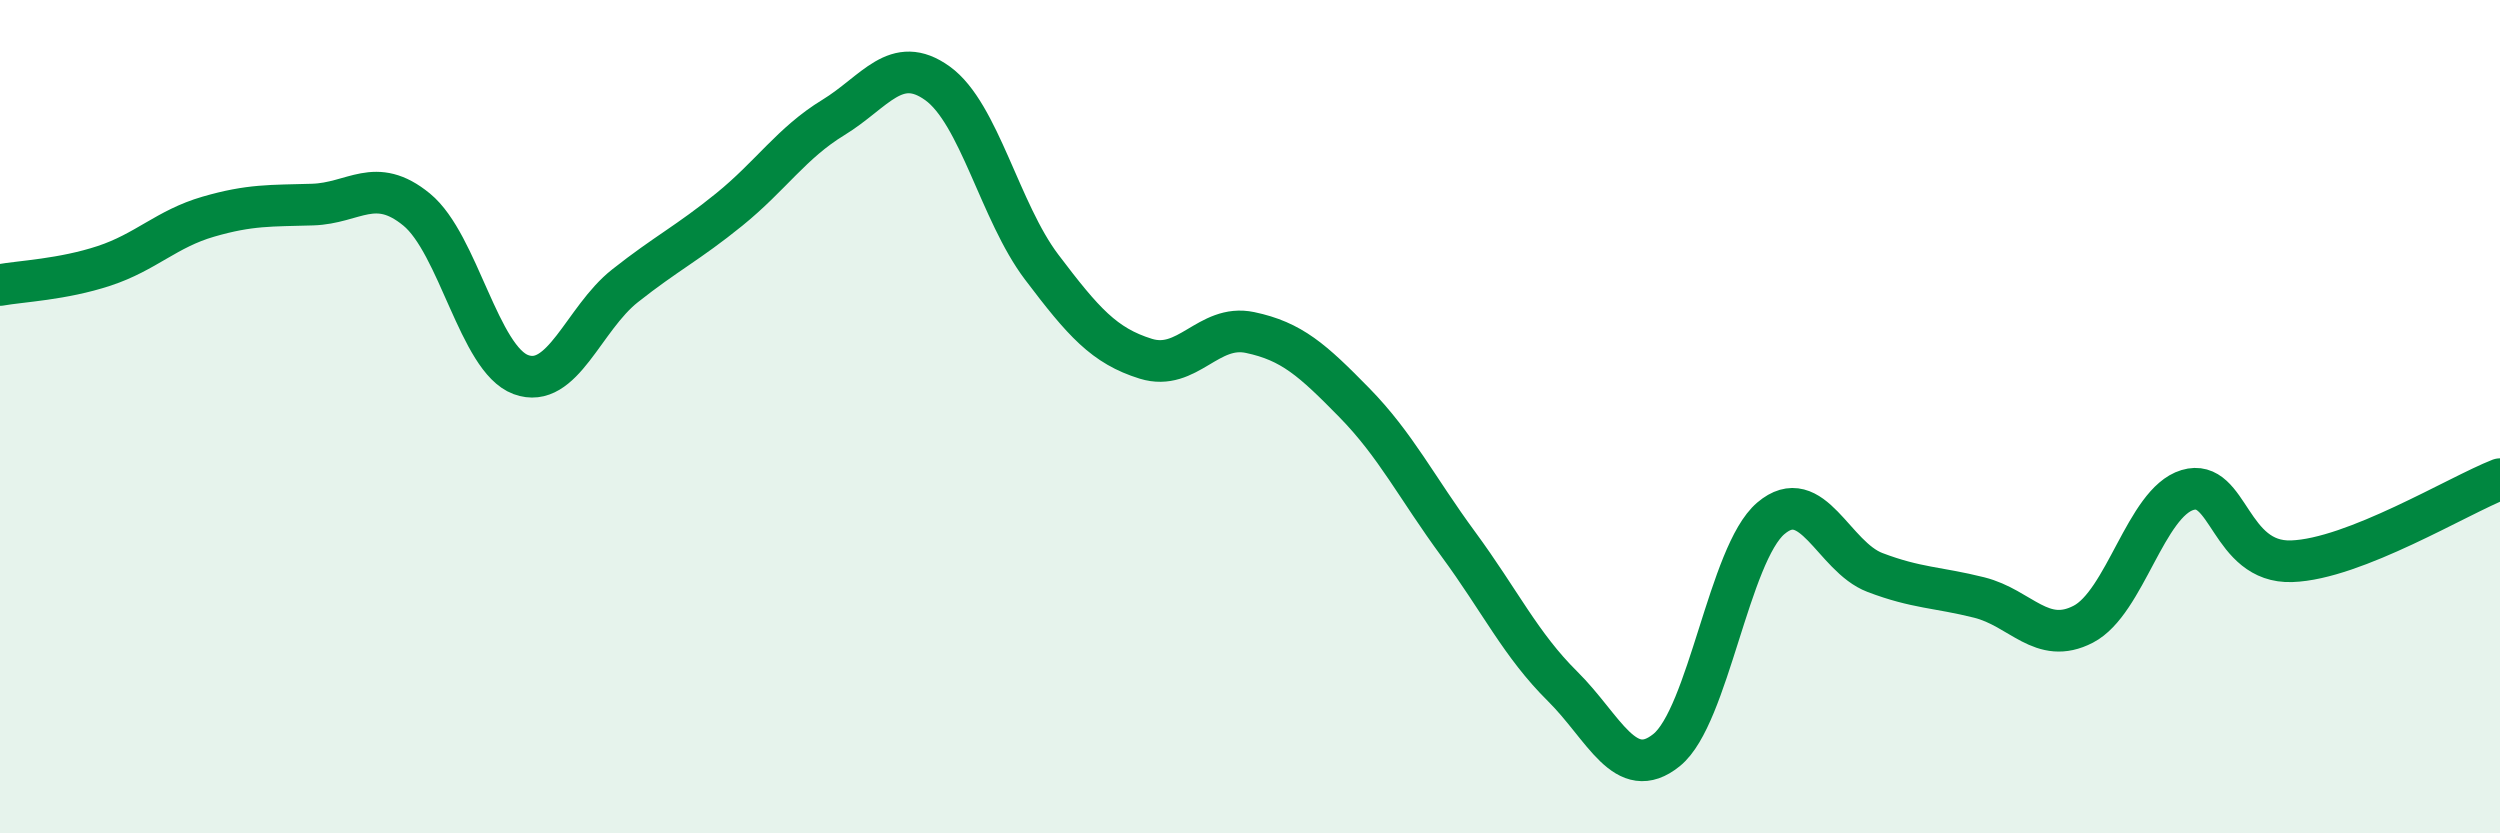 
    <svg width="60" height="20" viewBox="0 0 60 20" xmlns="http://www.w3.org/2000/svg">
      <path
        d="M 0,6.84 C 0.5,6.75 1.5,6.71 2.5,6.38 C 3.5,6.05 4,5.49 5,5.2 C 6,4.91 6.5,4.94 7.5,4.91 C 8.5,4.88 9,4.21 10,5.03 C 11,5.85 11.5,8.62 12.5,8.99 C 13.5,9.36 14,7.65 15,6.86 C 16,6.07 16.5,5.84 17.5,5.03 C 18.5,4.22 19,3.43 20,2.82 C 21,2.21 21.5,1.28 22.5,2 C 23.5,2.72 24,5.09 25,6.41 C 26,7.73 26.5,8.3 27.5,8.61 C 28.5,8.92 29,7.77 30,7.98 C 31,8.19 31.5,8.64 32.5,9.66 C 33.5,10.68 34,11.7 35,13.06 C 36,14.42 36.5,15.48 37.5,16.47 C 38.5,17.46 39,18.81 40,18 C 41,17.19 41.5,13.29 42.5,12.44 C 43.5,11.59 44,13.36 45,13.74 C 46,14.12 46.5,14.09 47.5,14.34 C 48.5,14.59 49,15.5 50,14.98 C 51,14.46 51.5,12.06 52.5,11.76 C 53.5,11.46 53.5,13.52 55,13.47 C 56.5,13.42 59,11.89 60,11.5L60 20L0 20Z"
        fill="#008740"
        opacity="0.1"
        stroke-linecap="round"
        stroke-linejoin="round"
      />
      <path
        d="M 0,6.84 C 0.5,6.75 1.5,6.71 2.5,6.38 C 3.5,6.05 4,5.49 5,5.2 C 6,4.91 6.5,4.94 7.5,4.91 C 8.5,4.88 9,4.21 10,5.03 C 11,5.85 11.5,8.62 12.5,8.99 C 13.5,9.36 14,7.65 15,6.86 C 16,6.07 16.5,5.84 17.5,5.03 C 18.5,4.22 19,3.43 20,2.82 C 21,2.21 21.5,1.28 22.5,2 C 23.5,2.72 24,5.09 25,6.41 C 26,7.73 26.5,8.3 27.5,8.61 C 28.5,8.92 29,7.77 30,7.98 C 31,8.19 31.5,8.64 32.5,9.66 C 33.5,10.68 34,11.7 35,13.06 C 36,14.42 36.5,15.48 37.5,16.47 C 38.5,17.46 39,18.81 40,18 C 41,17.19 41.5,13.29 42.5,12.44 C 43.5,11.59 44,13.36 45,13.74 C 46,14.12 46.5,14.09 47.5,14.34 C 48.5,14.59 49,15.5 50,14.98 C 51,14.46 51.5,12.06 52.5,11.76 C 53.5,11.46 53.5,13.52 55,13.47 C 56.5,13.42 59,11.89 60,11.5"
        stroke="#008740"
        stroke-width="1"
        fill="none"
        stroke-linecap="round"
        stroke-linejoin="round"
      />
    </svg>
  